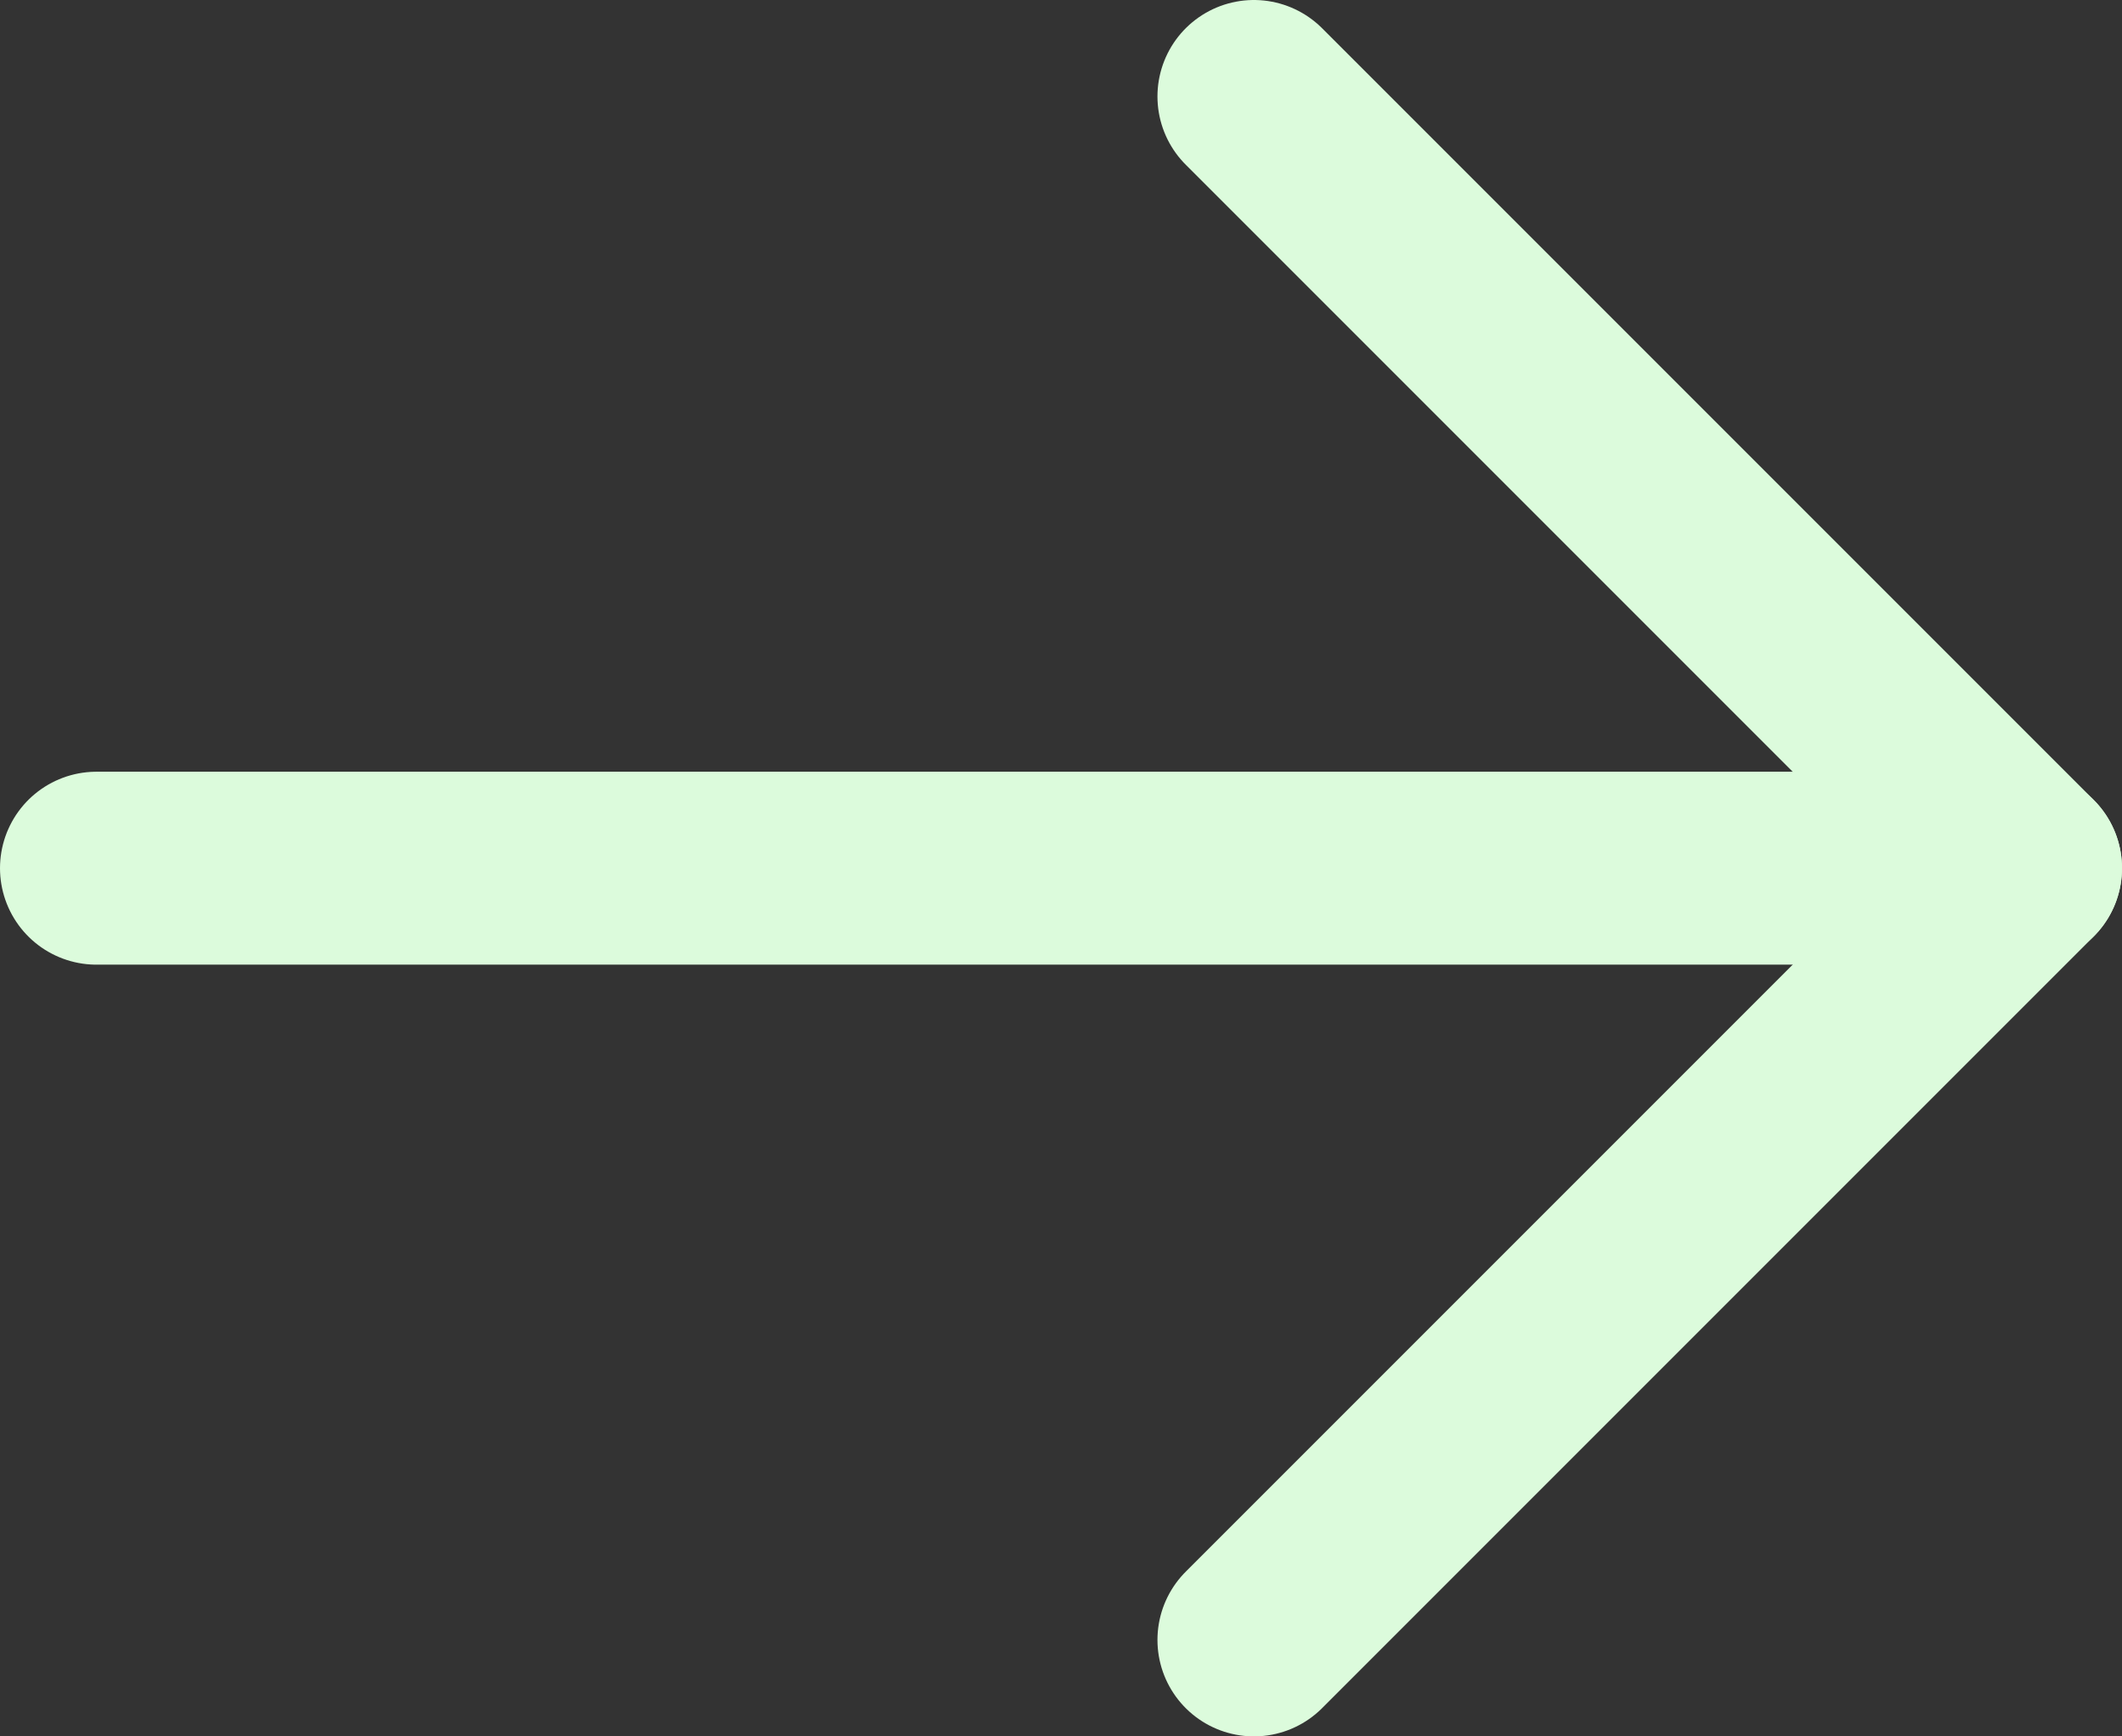 <svg xmlns="http://www.w3.org/2000/svg" width="44" height="36" fill="none"><rect width="100%" height="100%" fill="#333333" stroke="none"/><path stroke="#DCFBDC" stroke-linecap="round" stroke-linejoin="round" stroke-width="4" d="m26 2 16 16-16 16"/><path stroke="#DCFBDC" stroke-linecap="round" stroke-width="4" d="M2 18h40"/></svg>